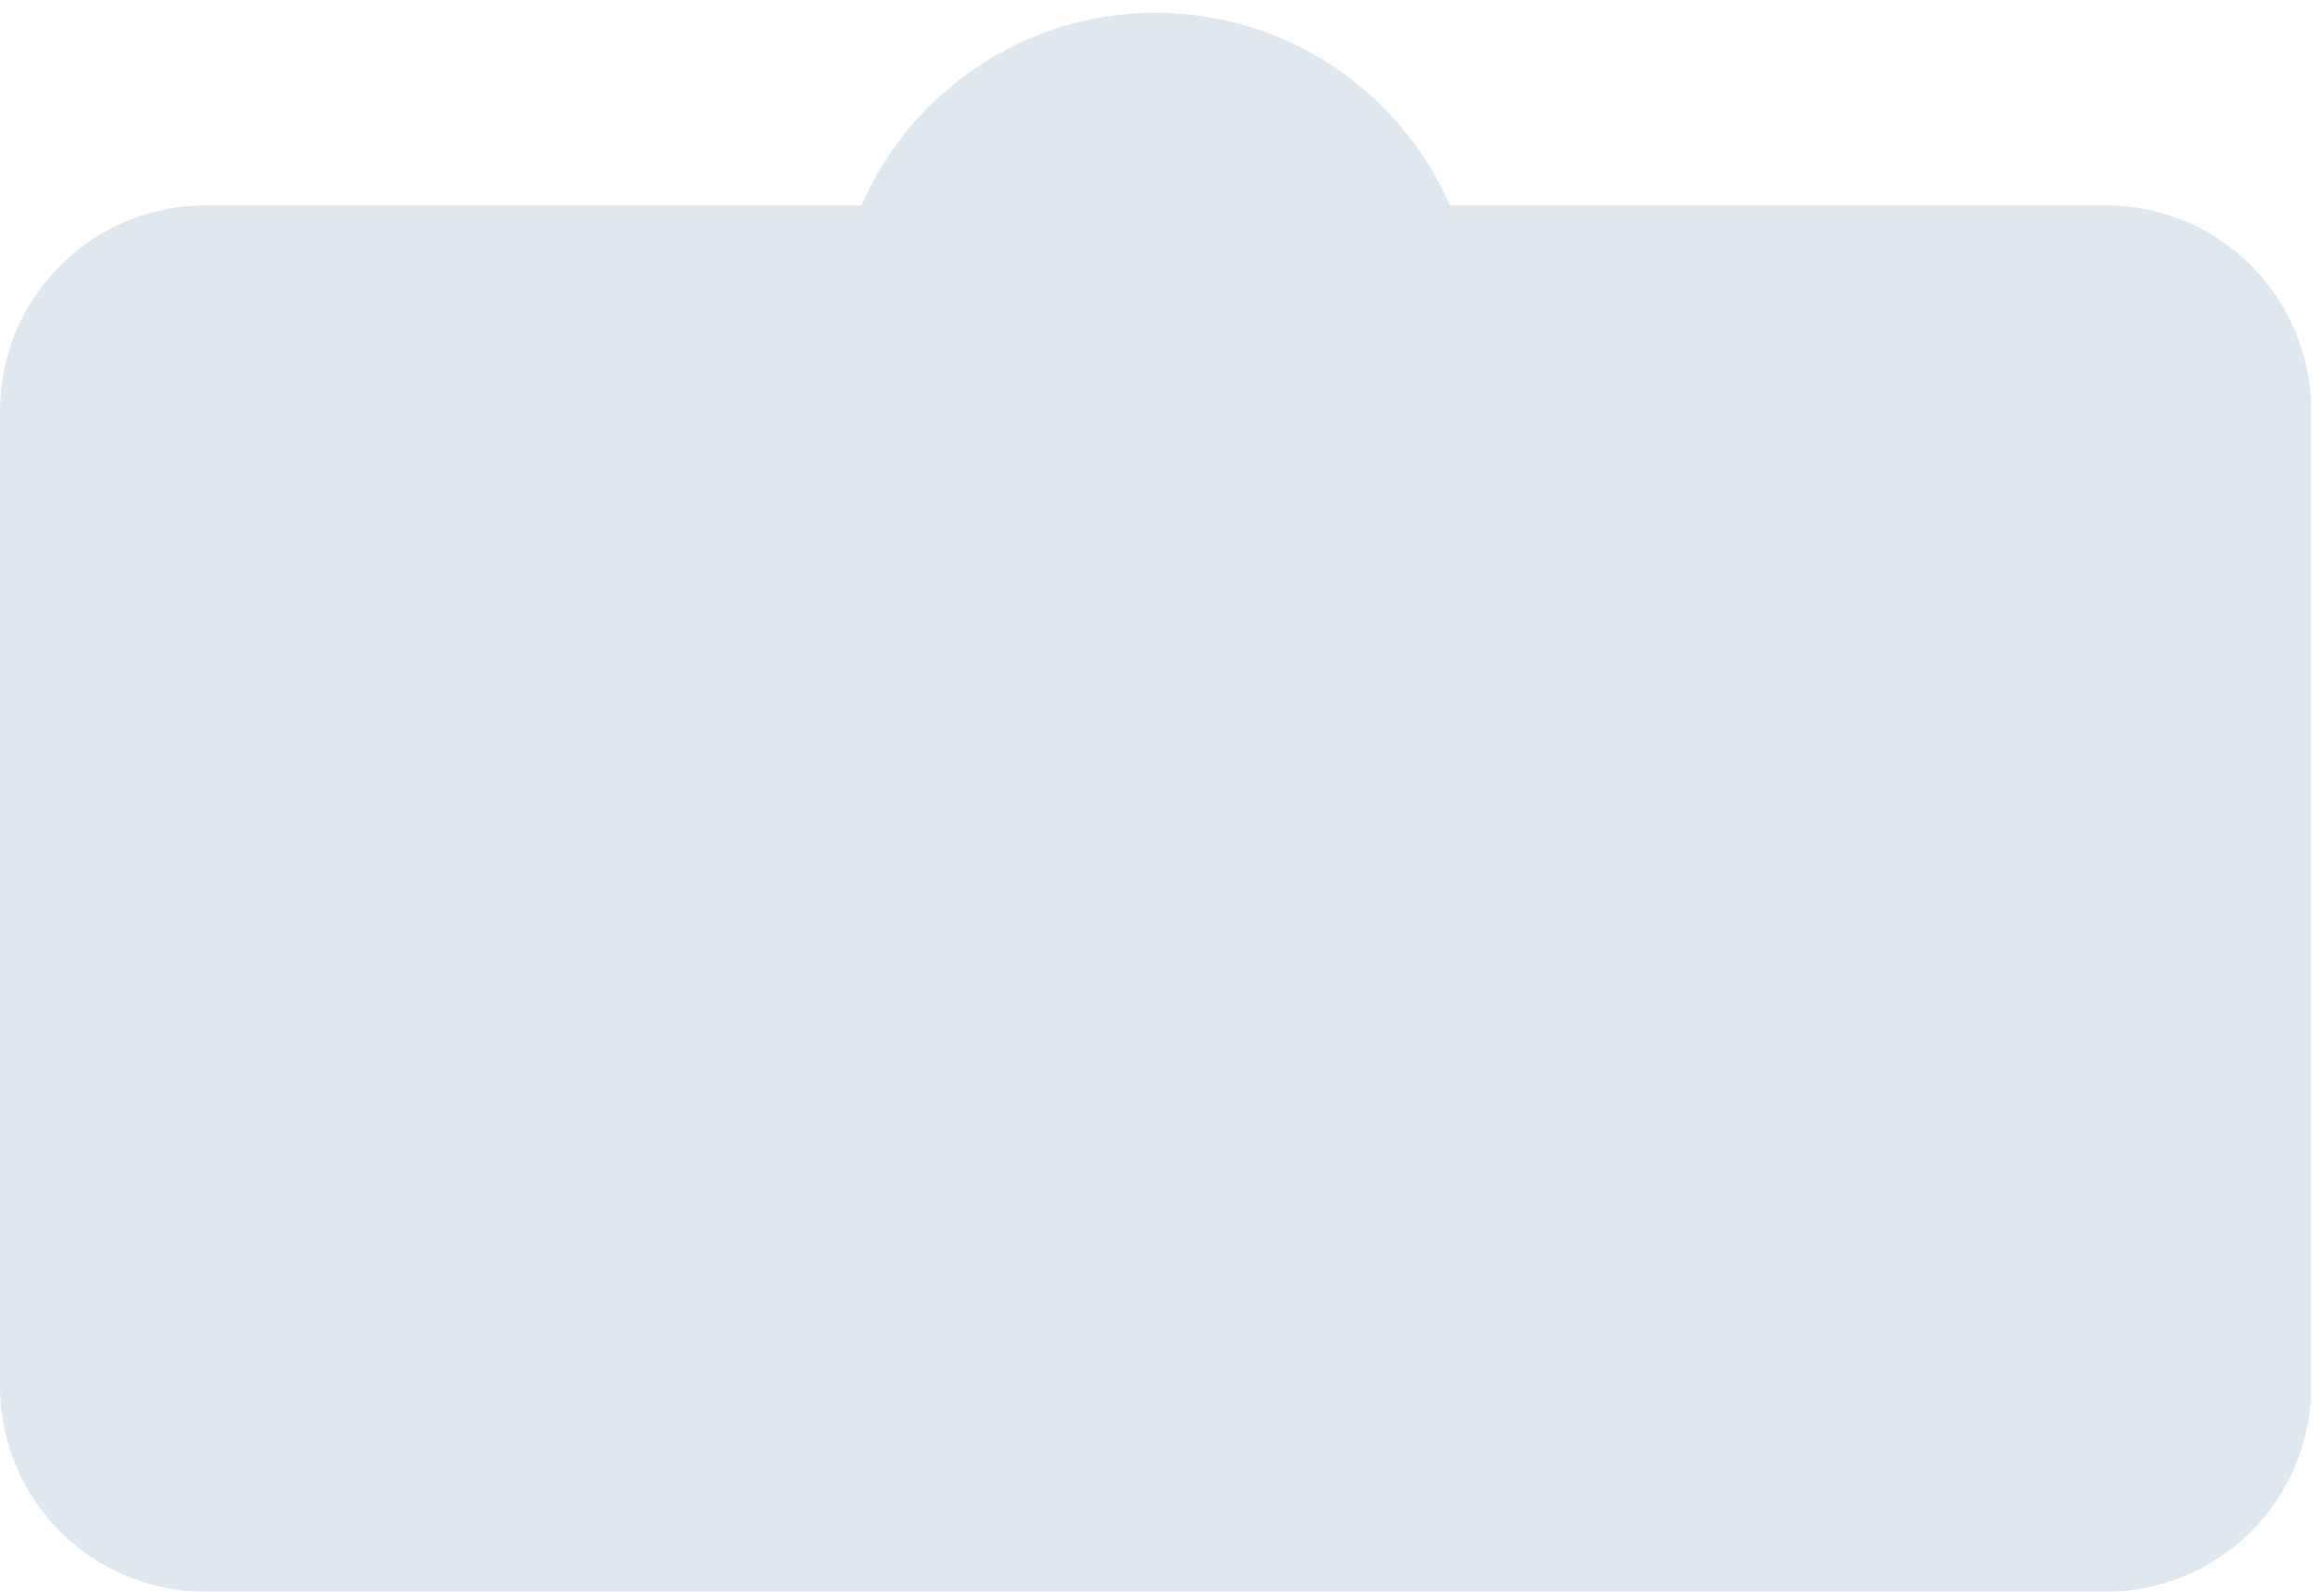 <?xml version="1.0" encoding="UTF-8"?> <svg xmlns="http://www.w3.org/2000/svg" width="181" height="124" viewBox="0 0 181 124" fill="none"> <g filter="url(#filter0_b_499_1743)"> <path d="M112.922 15.999H164.005C172.841 15.999 180.005 23.162 180.005 31.999V107.999C180.005 116.835 172.841 123.999 164.005 123.999H16.005C7.168 123.999 0.005 116.835 0.005 107.999L0.005 31.999C0.005 23.162 7.168 15.999 16.005 15.999H67.082C70.94 7.169 79.751 0.999 90.002 0.999C100.254 0.999 109.064 7.169 112.922 15.999Z" fill="#8FB1C7" fill-opacity="0.3"></path> </g> <defs> <filter id="filter0_b_499_1743" x="-3.995" y="-3.001" width="188" height="131" filterUnits="userSpaceOnUse" color-interpolation-filters="sRGB"> <feFlood flood-opacity="0" result="BackgroundImageFix"></feFlood> <feGaussianBlur in="BackgroundImageFix" stdDeviation="2"></feGaussianBlur> <feComposite in2="SourceAlpha" operator="in" result="effect1_backgroundBlur_499_1743"></feComposite> <feBlend mode="normal" in="SourceGraphic" in2="effect1_backgroundBlur_499_1743" result="shape"></feBlend> </filter> </defs> </svg> 